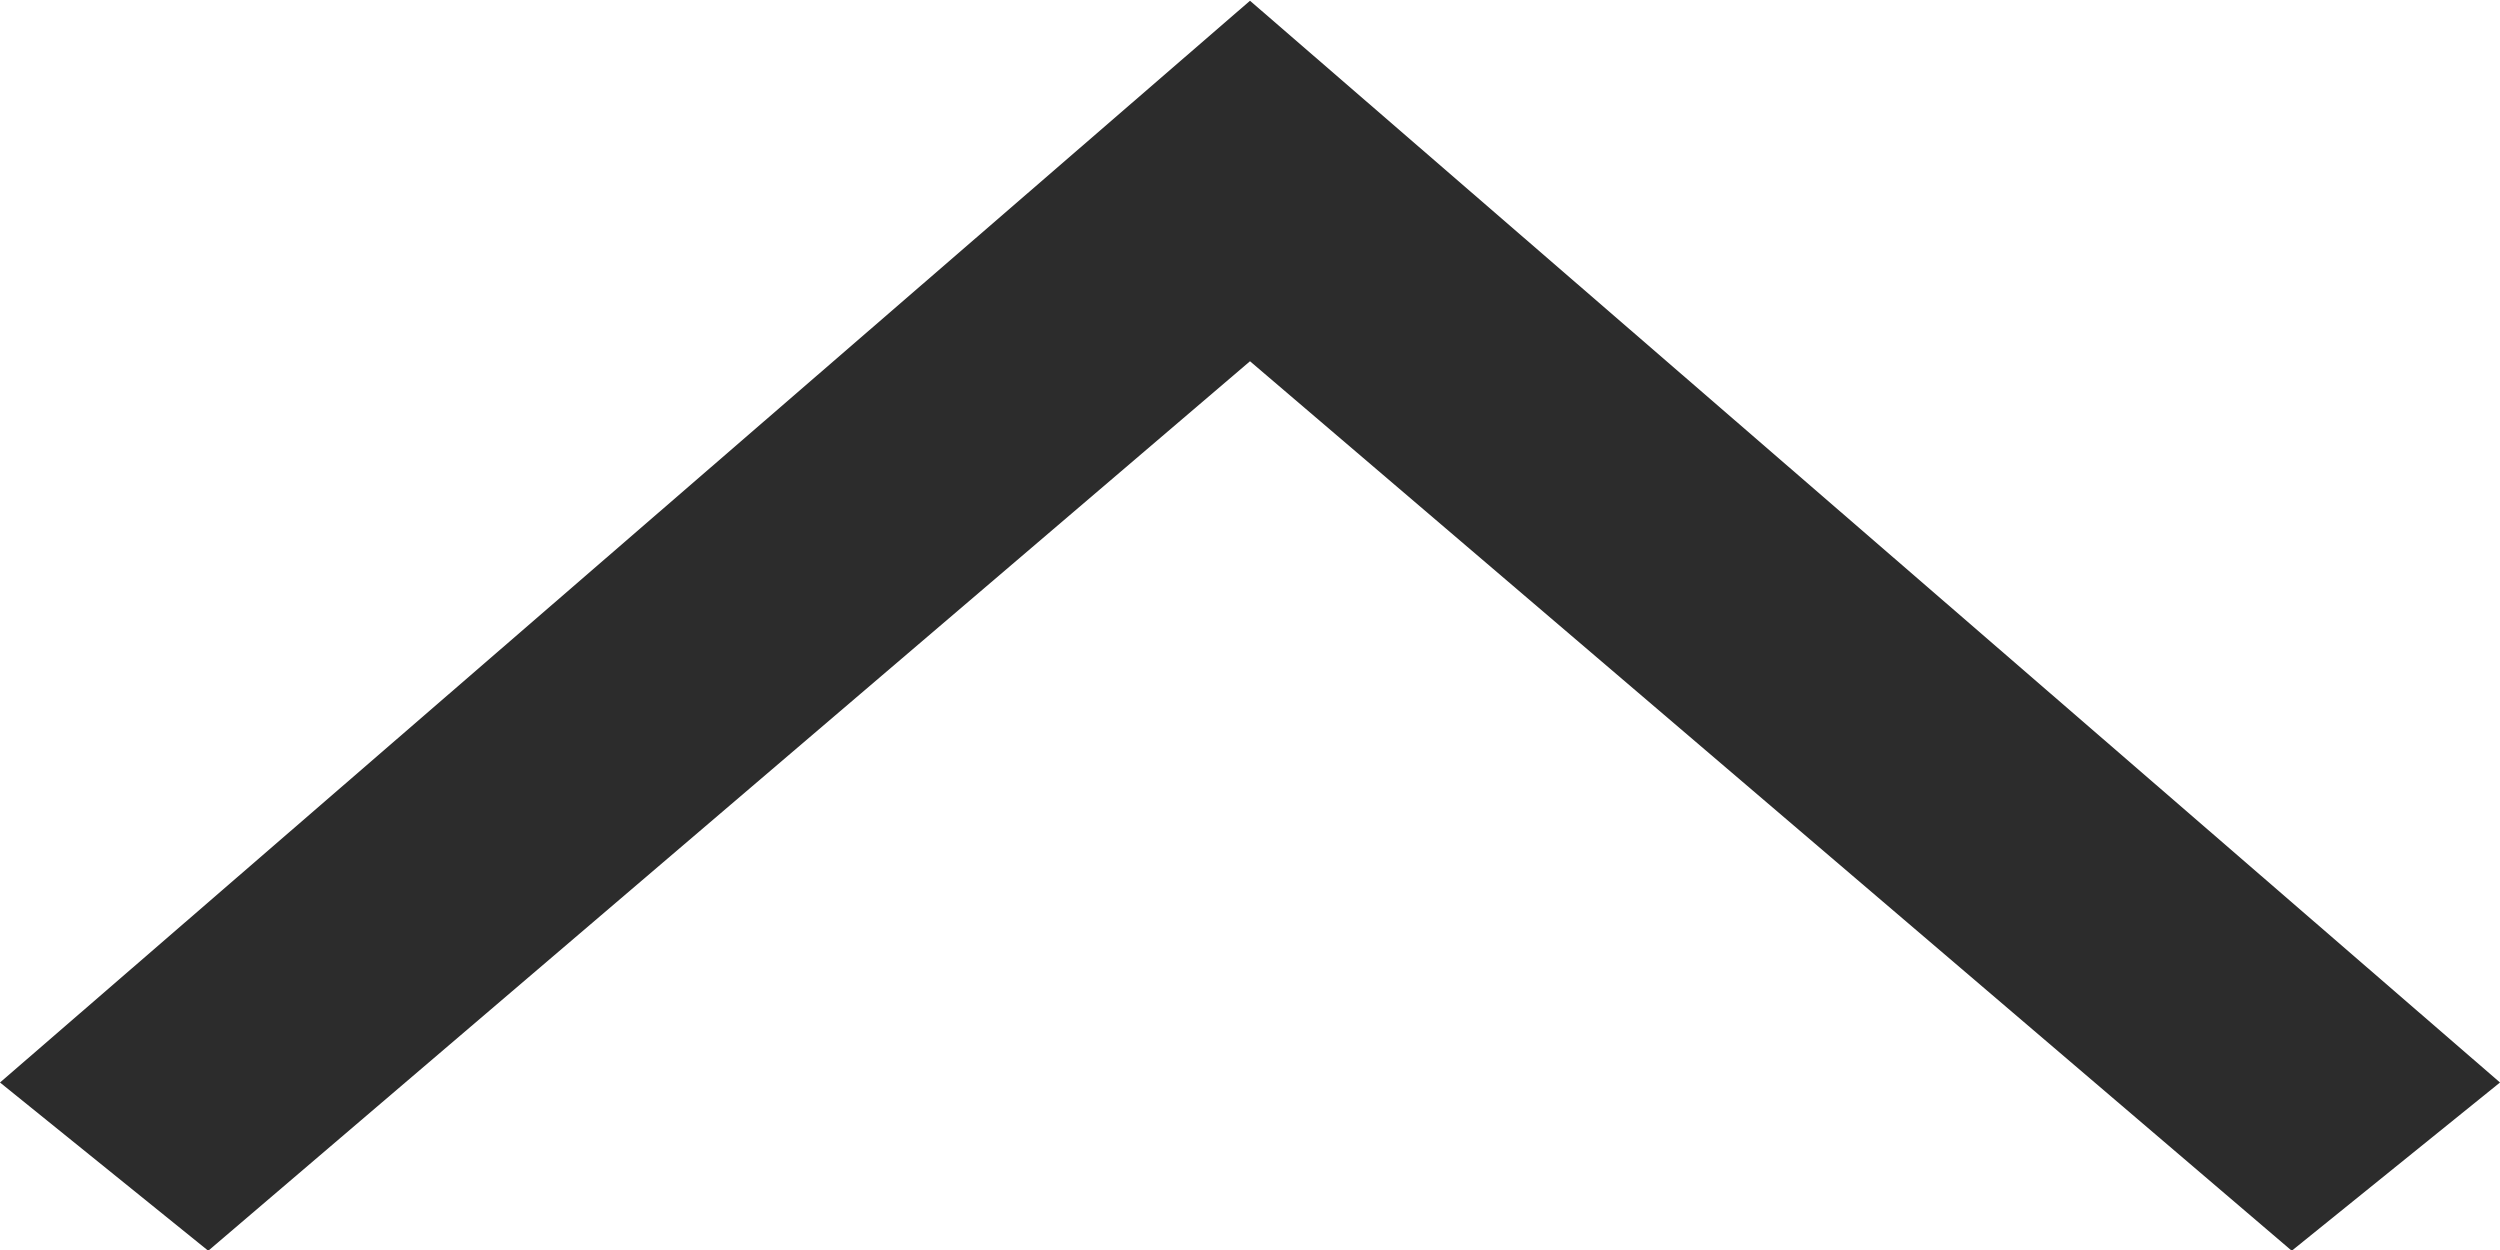 <svg width="10" height="5" viewBox="0 0 10 5" fill="none" xmlns="http://www.w3.org/2000/svg">
<path id="Vector" d="M0 4.33L0.833 5.003L5 1.445L9.167 5.003L10 4.33L5 0.003L0 4.33Z" fill="#2C2C2C"/>
</svg>

